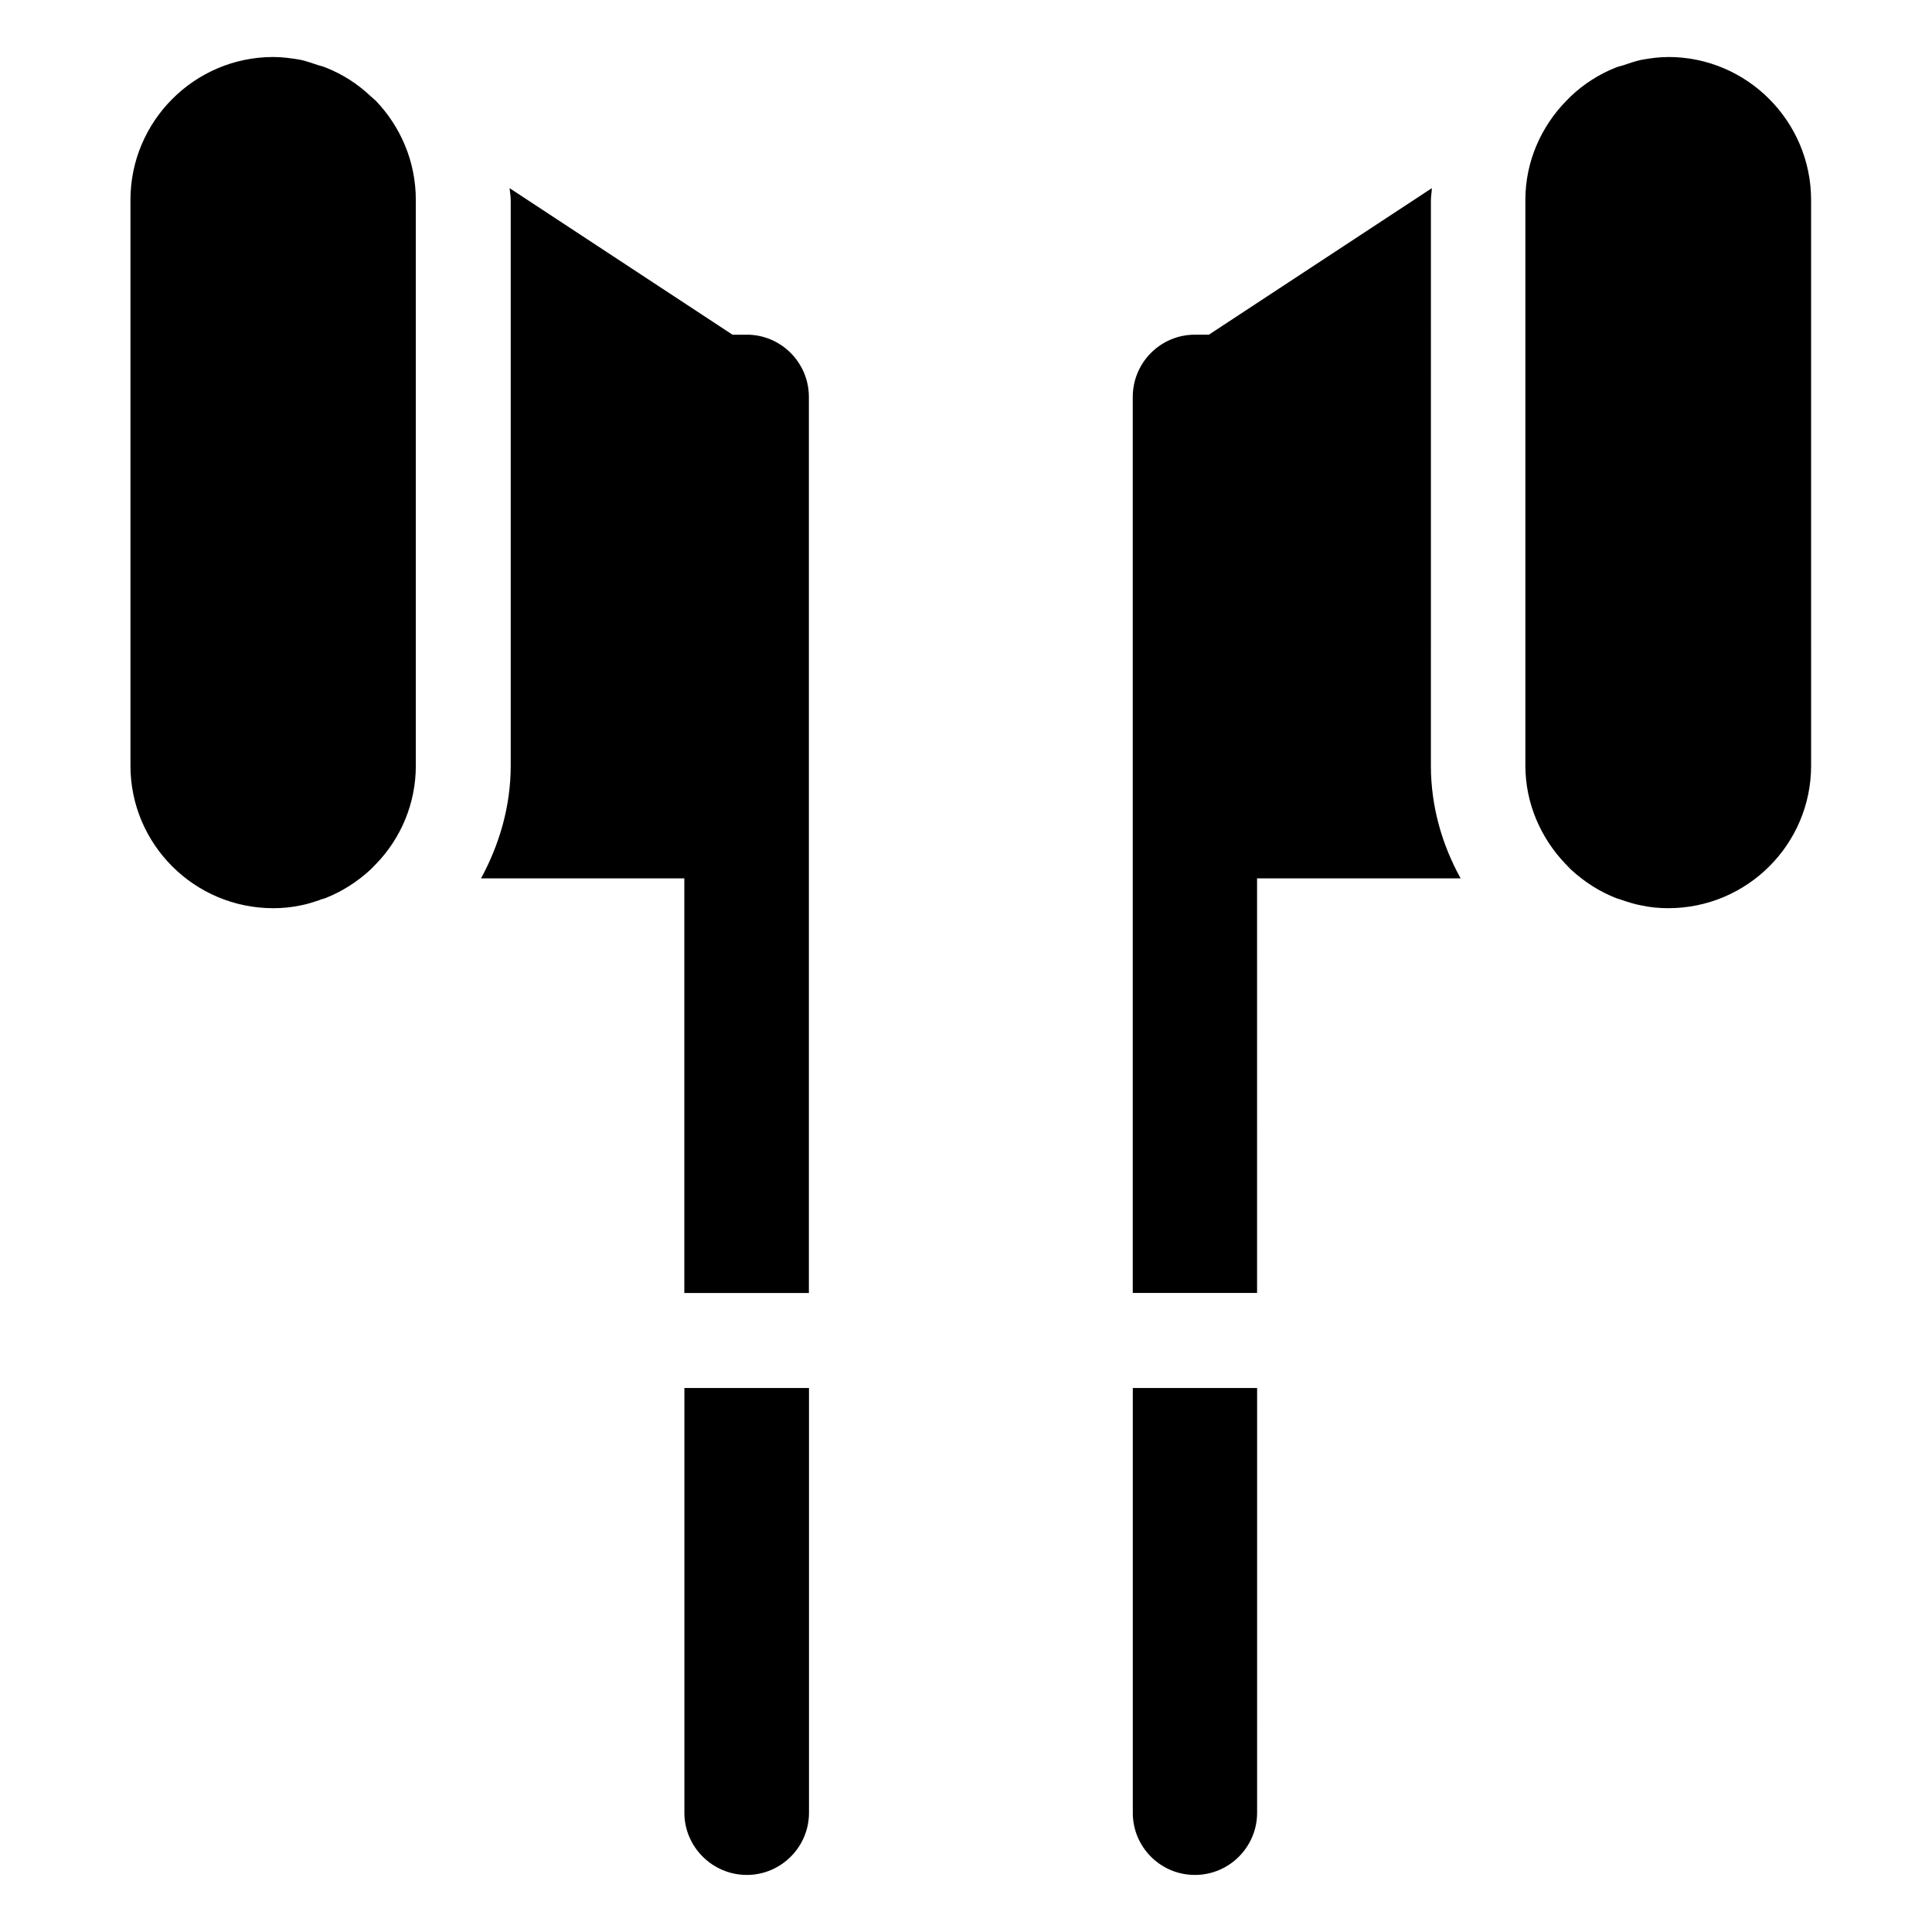 <?xml version="1.0" encoding="UTF-8"?>
<!-- Uploaded to: SVG Repo, www.svgrepo.com, Generator: SVG Repo Mixer Tools -->
<svg fill="#000000" width="800px" height="800px" version="1.1" viewBox="144 144 512 512" xmlns="http://www.w3.org/2000/svg">
 <g>
  <path d="m325.37 624.41c0 9.07 7.481 16.469 16.551 16.469 9.055 0 16.469-7.402 16.469-16.469v-112.57h-33.02z"/>
  <path d="m242.26 169.53c-3.547-3.367-7.551-5.894-11.945-7.629-0.527-0.23-1.129-0.371-1.664-0.527-1.656-0.539-3.324-1.137-4.977-1.516-2.418-0.418-4.836-0.754-7.246-0.754-20.93 0-37.855 17.078-37.855 37.852v149.96c0 20.816 16.93 37.766 37.855 37.766 2.414 0 4.828-0.227 7.246-0.742 1.656-0.301 3.394-0.871 5.059-1.438 0.457-0.238 1.062-0.301 1.586-0.527 4.383-1.734 8.398-4.312 11.945-7.586l1.438-1.48c6.504-6.723 10.496-15.941 10.496-25.988l-0.004-149.97c0-10.168-4.074-19.422-10.57-26.215z"/>
  <path d="m444.2 624.41c0 9.07 7.332 16.469 16.473 16.469 9.07 0 16.473-7.402 16.473-16.469l0.004-112.57h-32.945v112.57z"/>
  <path d="m341.91 232.7h-3.789l-59.07-38.832c0.074 1.023 0.293 2.039 0.293 3.094v149.96c0 10.809-3.019 20.922-7.859 29.852h53.867v109.88h33.008v-237.45c0.02-9.102-7.394-16.512-16.449-16.512z"/>
  <path d="m586.09 159.11c-2.488 0-4.828 0.336-7.164 0.754-1.734 0.379-3.336 0.973-4.996 1.516-0.598 0.156-1.199 0.297-1.734 0.527-4.375 1.727-8.383 4.273-11.941 7.629l-1.273 1.285c-6.586 6.797-10.742 16.016-10.742 26.137v149.96c0 10.047 4.156 19.266 10.594 25.988l1.422 1.48c3.559 3.281 7.551 5.856 11.941 7.586 0.527 0.23 1.066 0.293 1.594 0.527 1.664 0.562 3.406 1.133 5.141 1.438 2.359 0.523 4.699 0.742 7.176 0.742 20.93 0 37.855-16.957 37.855-37.766l-0.004-149.96c-0.02-20.781-16.945-37.852-37.867-37.852z"/>
  <path d="m523.21 196.96c0-1.059 0.238-2.07 0.238-3.094l-59.078 38.828h-3.703c-9.141 0-16.473 7.418-16.473 16.516v237.44h32.945l-0.004-109.88h53.938c-4.914-8.922-7.871-19.035-7.871-29.852l0.004-149.96z"/>
 </g>
</svg>